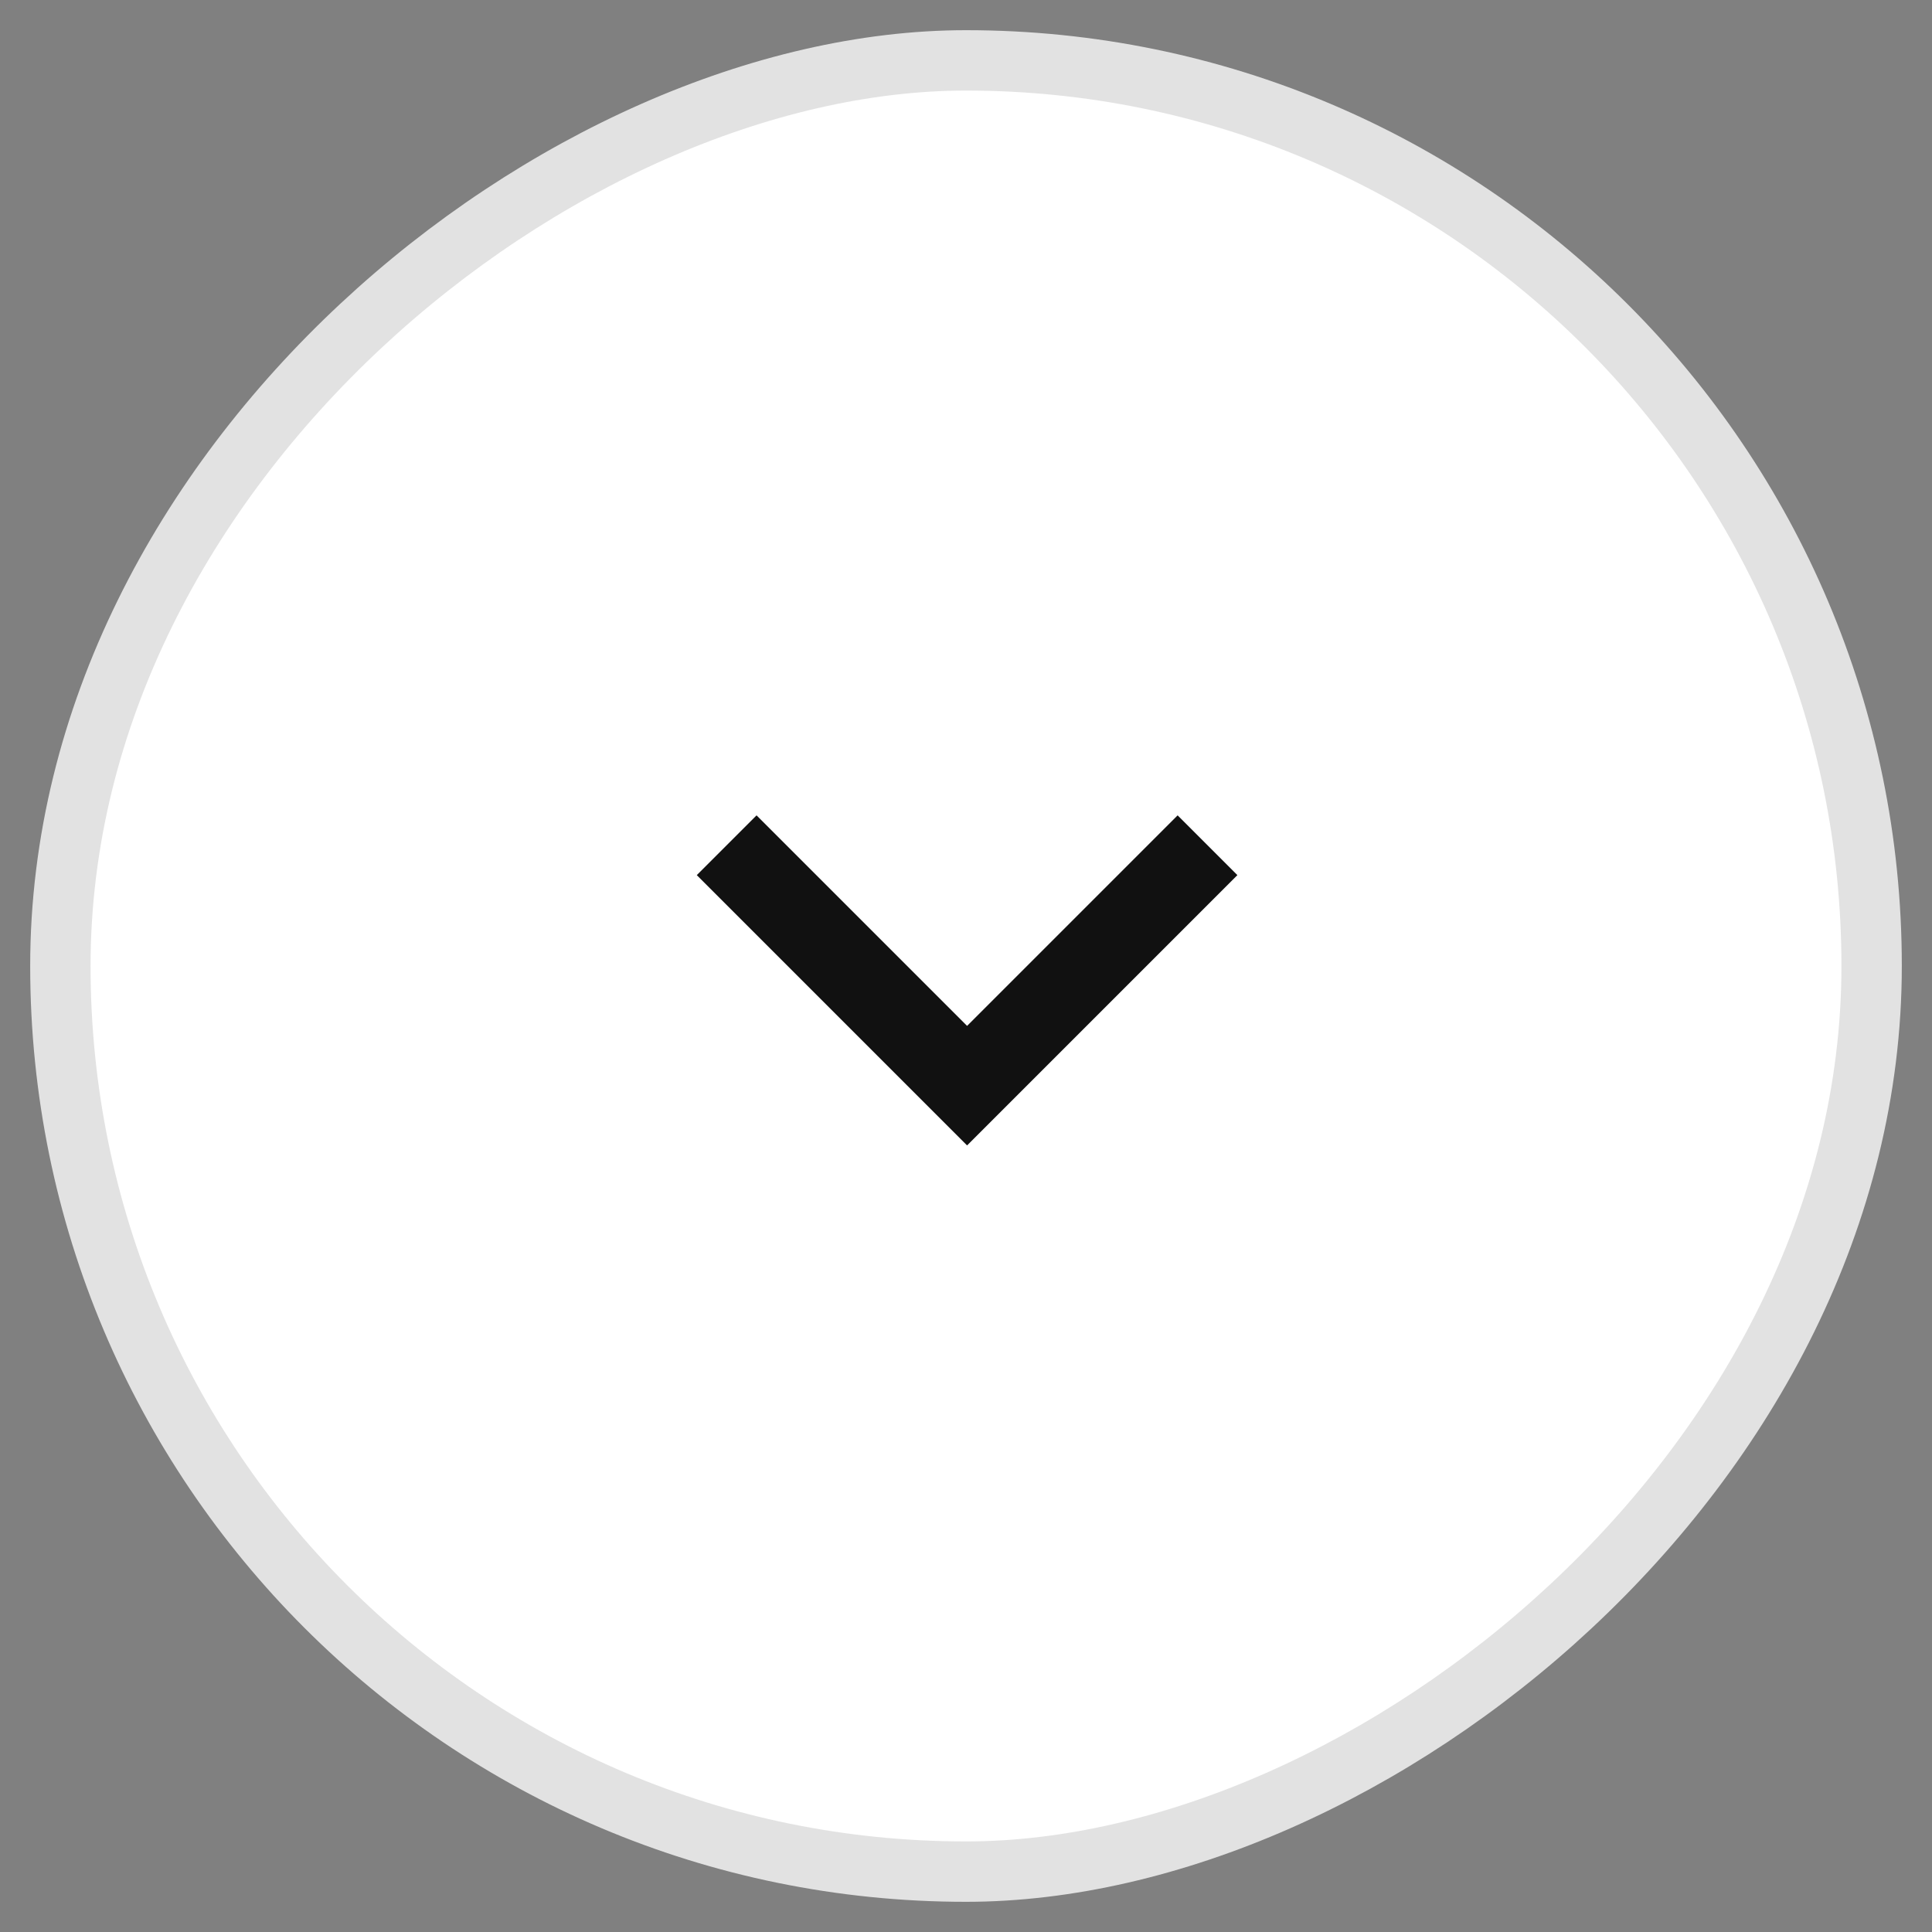 <svg width="32" height="32" viewBox="0 0 32 32" fill="none" xmlns="http://www.w3.org/2000/svg">
<rect x="0" y="0" width="32" height="32" fill="#808080" stroke="none"/>
<rect x="31" y="1" width="30" height="30" rx="15" transform="rotate(90 31 1)" fill="white"/>
<rect x="31" y="1" width="30" height="30" rx="15" transform="rotate(90 31 1)" stroke="#E2E2E2"/>
<path d="M20 14L16.018 17.982L12.036 14" stroke="#111111" stroke-width="1.4"/>
</svg>
